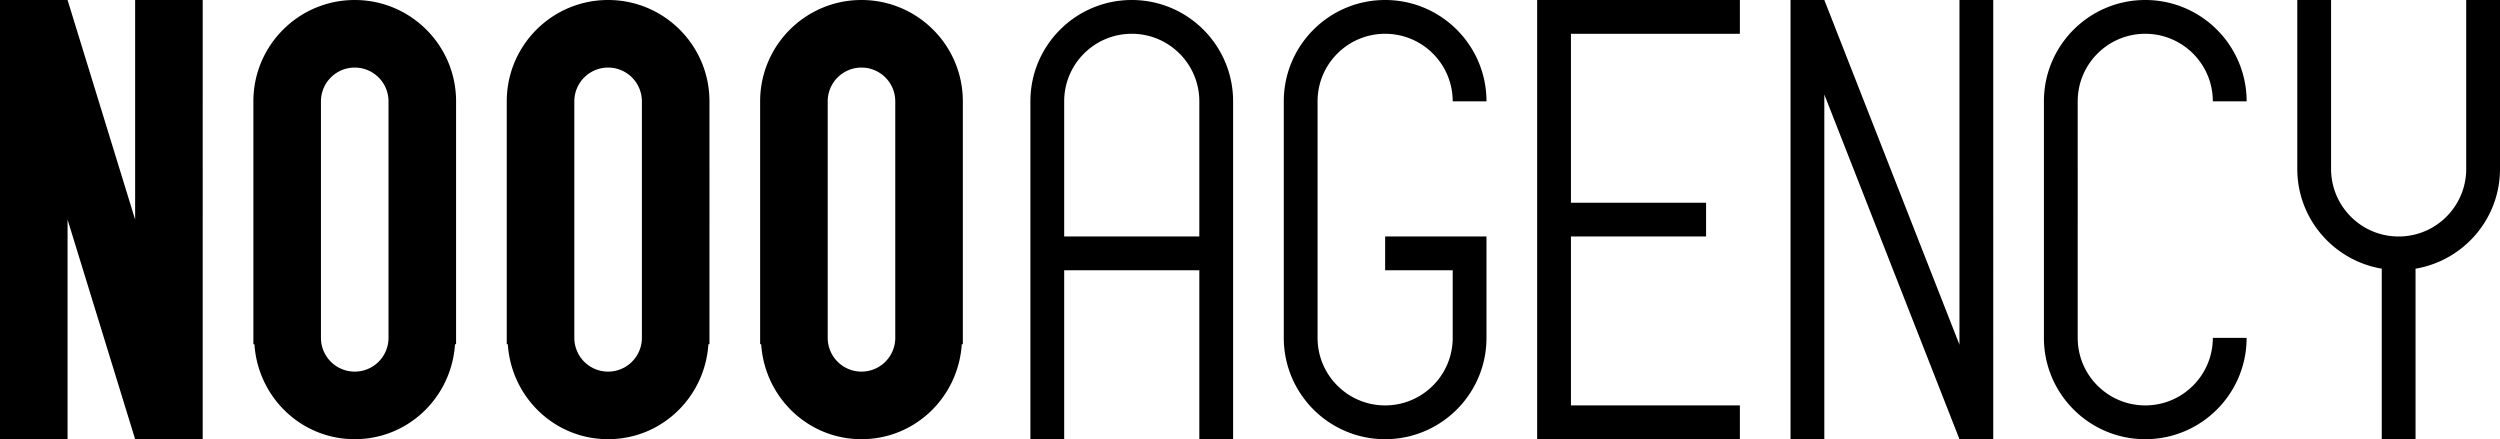 <svg viewBox="0 0 592 104" xmlns="http://www.w3.org/2000/svg" fill-rule="evenodd" clip-rule="evenodd" stroke-linejoin="round" stroke-miterlimit="1.414"><path d="M204 16a8 8 0 0 1 8 8v56a8 8 0 0 1-16 0V24a8 8 0 0 1 8-8m-60 0a8 8 0 0 1 8 8v56a8 8 0 0 1-16 0V24a8 8 0 0 1 8-8m-60 0a8 8 0 0 1 8 8v56a8 8 0 0 1-16 0V24a8 8 0 0 1 8-8m184-8c8.836 0 16 7.164 16 16v32h-32V24c0-8.836 7.164-16 16-16m276-8v40c0 11.88 8.664 21.707 20 23.623V104h8V63.625c11.336-1.914 20-11.743 20-23.623v-40h-8v40c0 8.836-7.164 16-16 16s-16-7.164-16-16v-40h-8V0zm-36 0c-13.254 0-24 10.746-24 24v56c0 13.254 10.746 24 24 24s24-10.746 24-24h-8c0 8.836-7.164 16-16 16s-16-7.164-16-16V24c0-8.836 7.164-16 16-16s16 7.164 16 16h8c0-13.254-10.746-24-24-24m-84 0v104h8V22.376L464 104h8V0h-8v81.623L432 0h-8zm-60 0v104h48v-8h-40V56h32v-8h-32V8h40V0h-48zm-36 0c-13.254 0-24 10.746-24 24v56c0 13.254 10.746 24 24 24s24-10.746 24-24V56h-24v8h16v16c0 8.836-7.164 16-16 16s-16-7.164-16-16V24c0-8.836 7.164-16 16-16s16 7.164 16 16h8c0-13.254-10.746-24-24-24m-60 0c-13.254 0-24 10.746-24 24v80h8V64h32v40h8V24c0-13.254-10.746-24-24-24m-64 0c-13.256 0-24 10.746-24 24v57.5h.25c.809 12.523 11.023 22.5 23.75 22.5s22.941-9.977 23.75-22.5h.25V24c0-13.254-10.744-24-24-24m-60 0c-13.256 0-24 10.746-24 24v57.5h.25c.809 12.523 11.023 22.5 23.75 22.5s22.941-9.977 23.75-22.5h.25V24c0-13.254-10.744-24-24-24M84 0C70.744 0 60 10.746 60 24v57.5h.25C61.059 94.023 71.273 104 84 104s22.941-9.977 23.75-22.5h.25V24c0-13.254-10.744-24-24-24M0 0v104h16V52l16 52h16V0H32v52L16 0H0z" fill-rule="nonzero"/></svg>